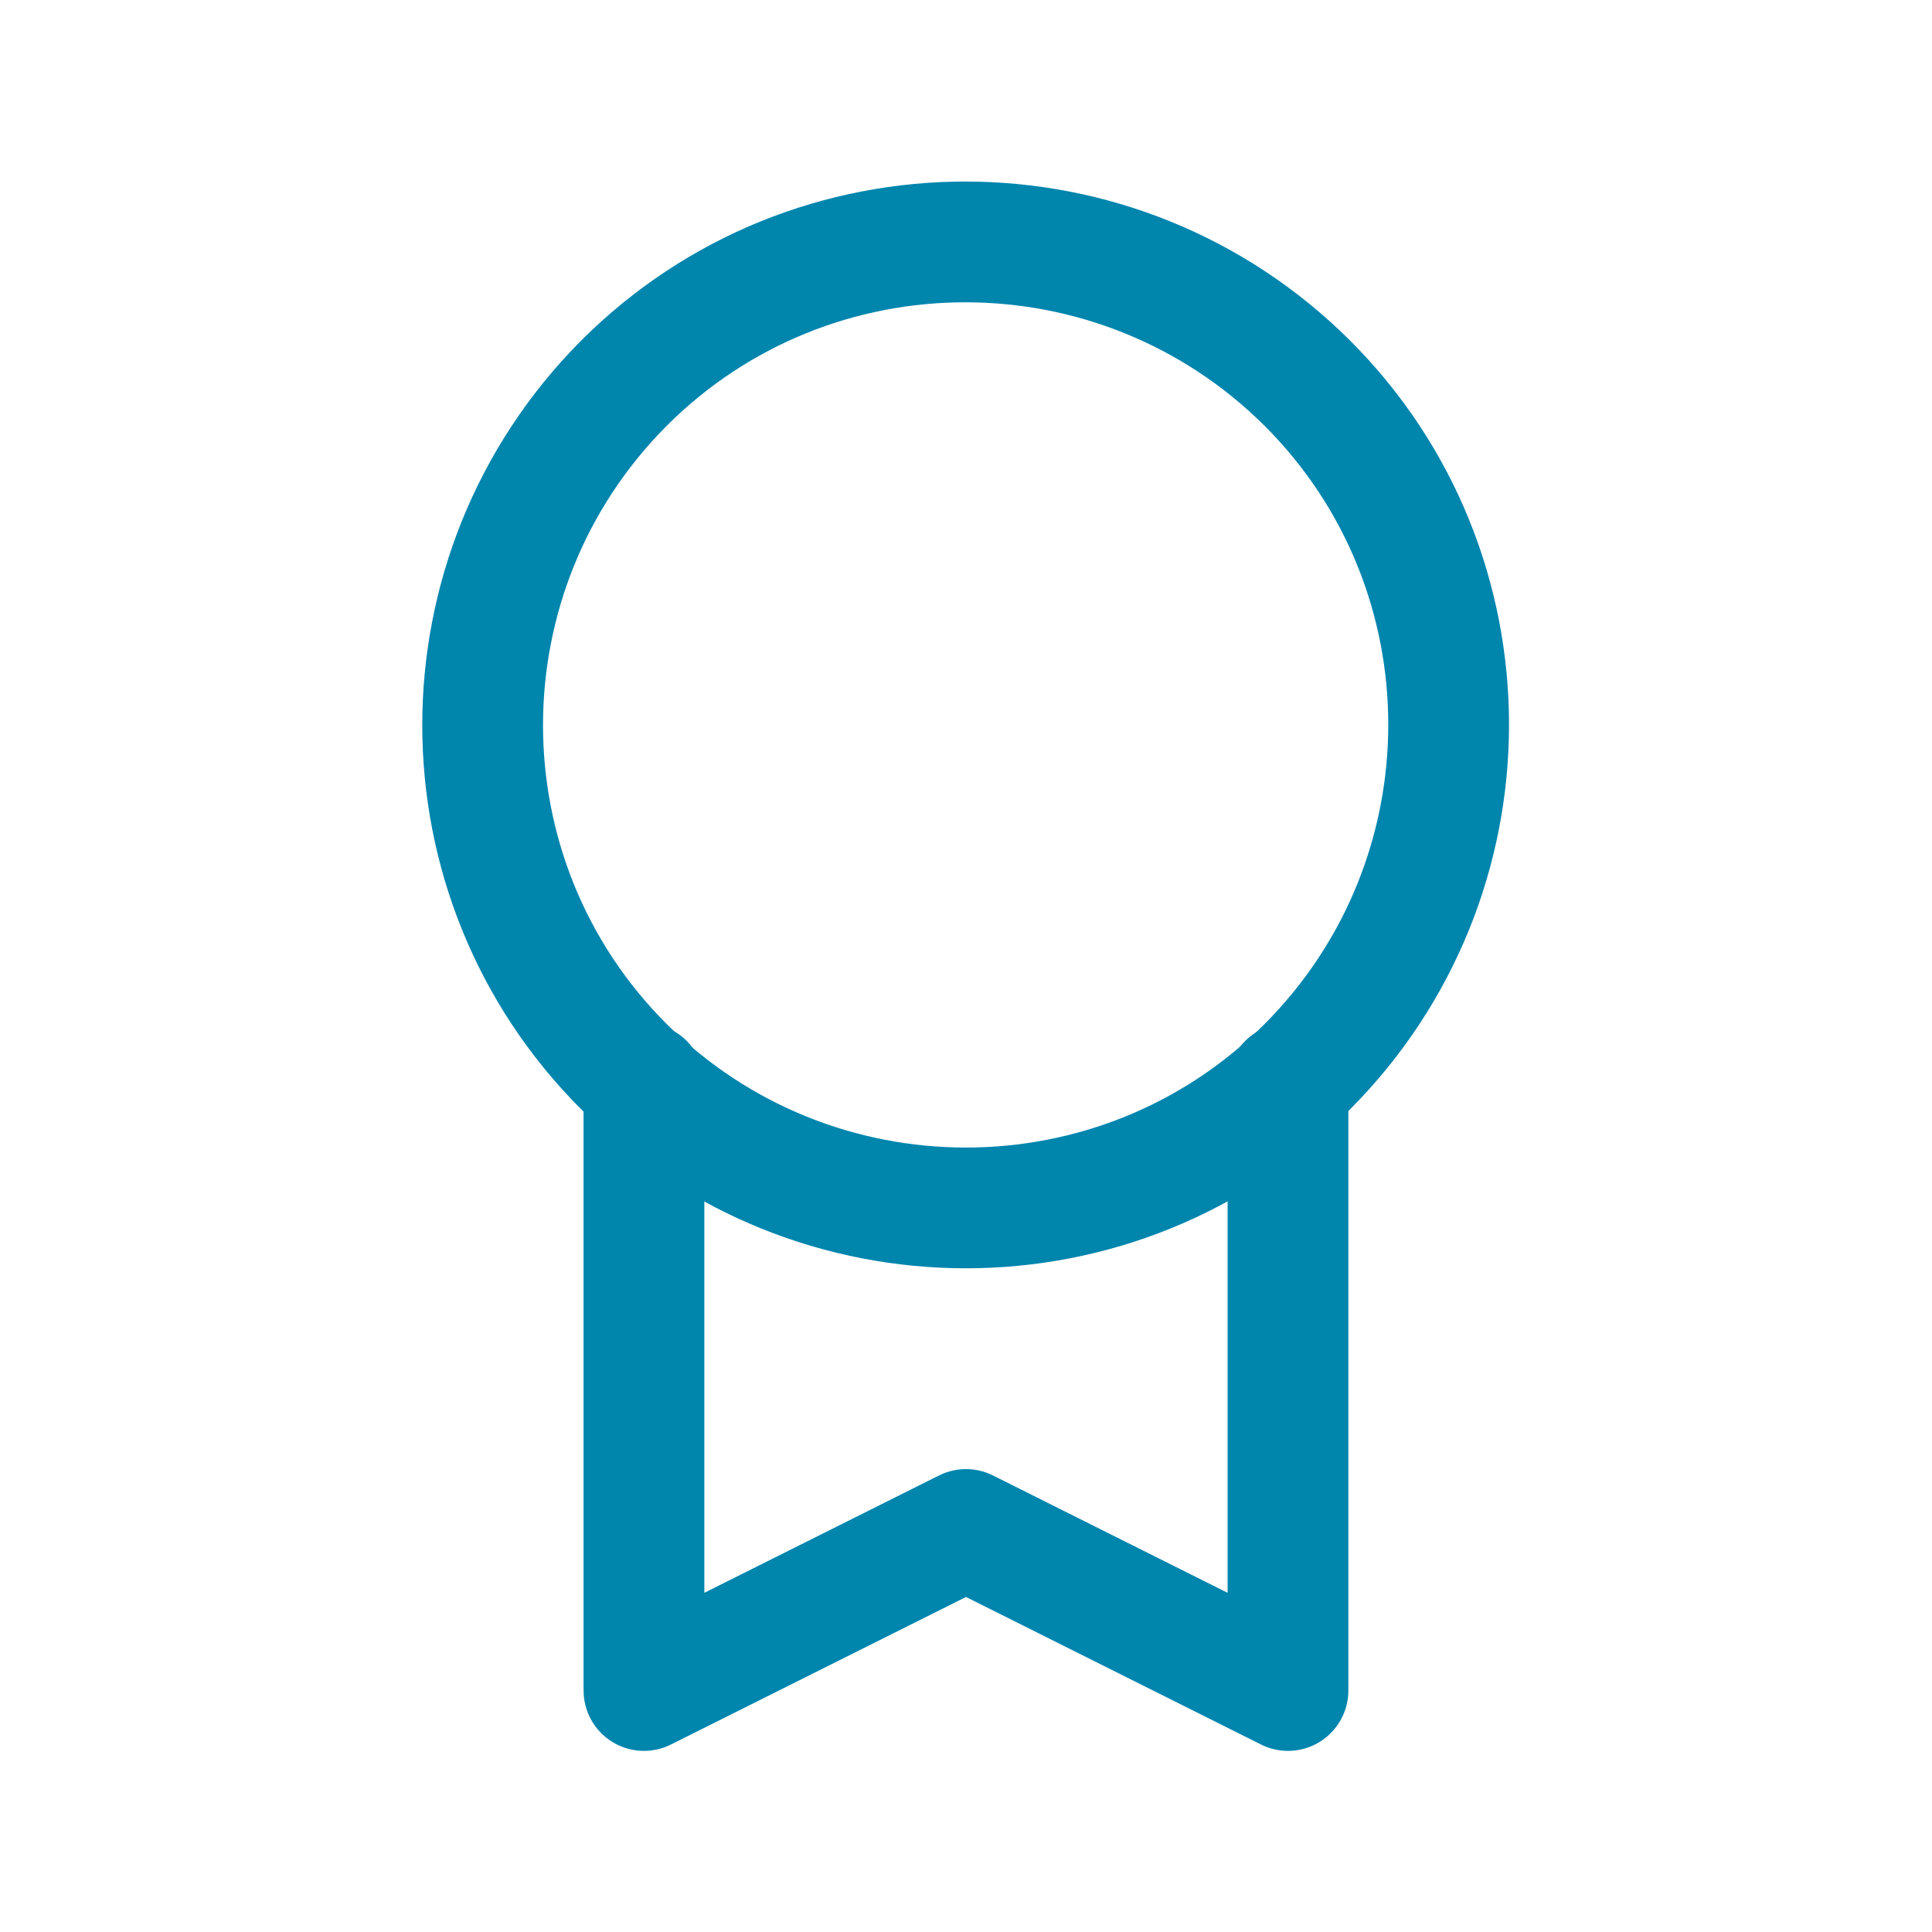 <svg width="32" height="32" viewBox="0 0 32 32" fill="none" xmlns="http://www.w3.org/2000/svg">
<path d="M21.654 6.347C24.774 9.467 24.774 14.533 21.654 17.667C18.534 20.787 13.467 20.787 10.334 17.667C7.214 14.547 7.214 9.48 10.334 6.347C13.454 3.227 18.52 3.227 21.654 6.347Z" stroke="#0085AD" stroke-width="2" stroke-linecap="round" stroke-linejoin="round"/>
<path d="M10.666 17.947V28L16 25.333L21.333 28V17.947" stroke="#0085AD" stroke-width="2" stroke-linecap="round" stroke-linejoin="round"/>
</svg>
